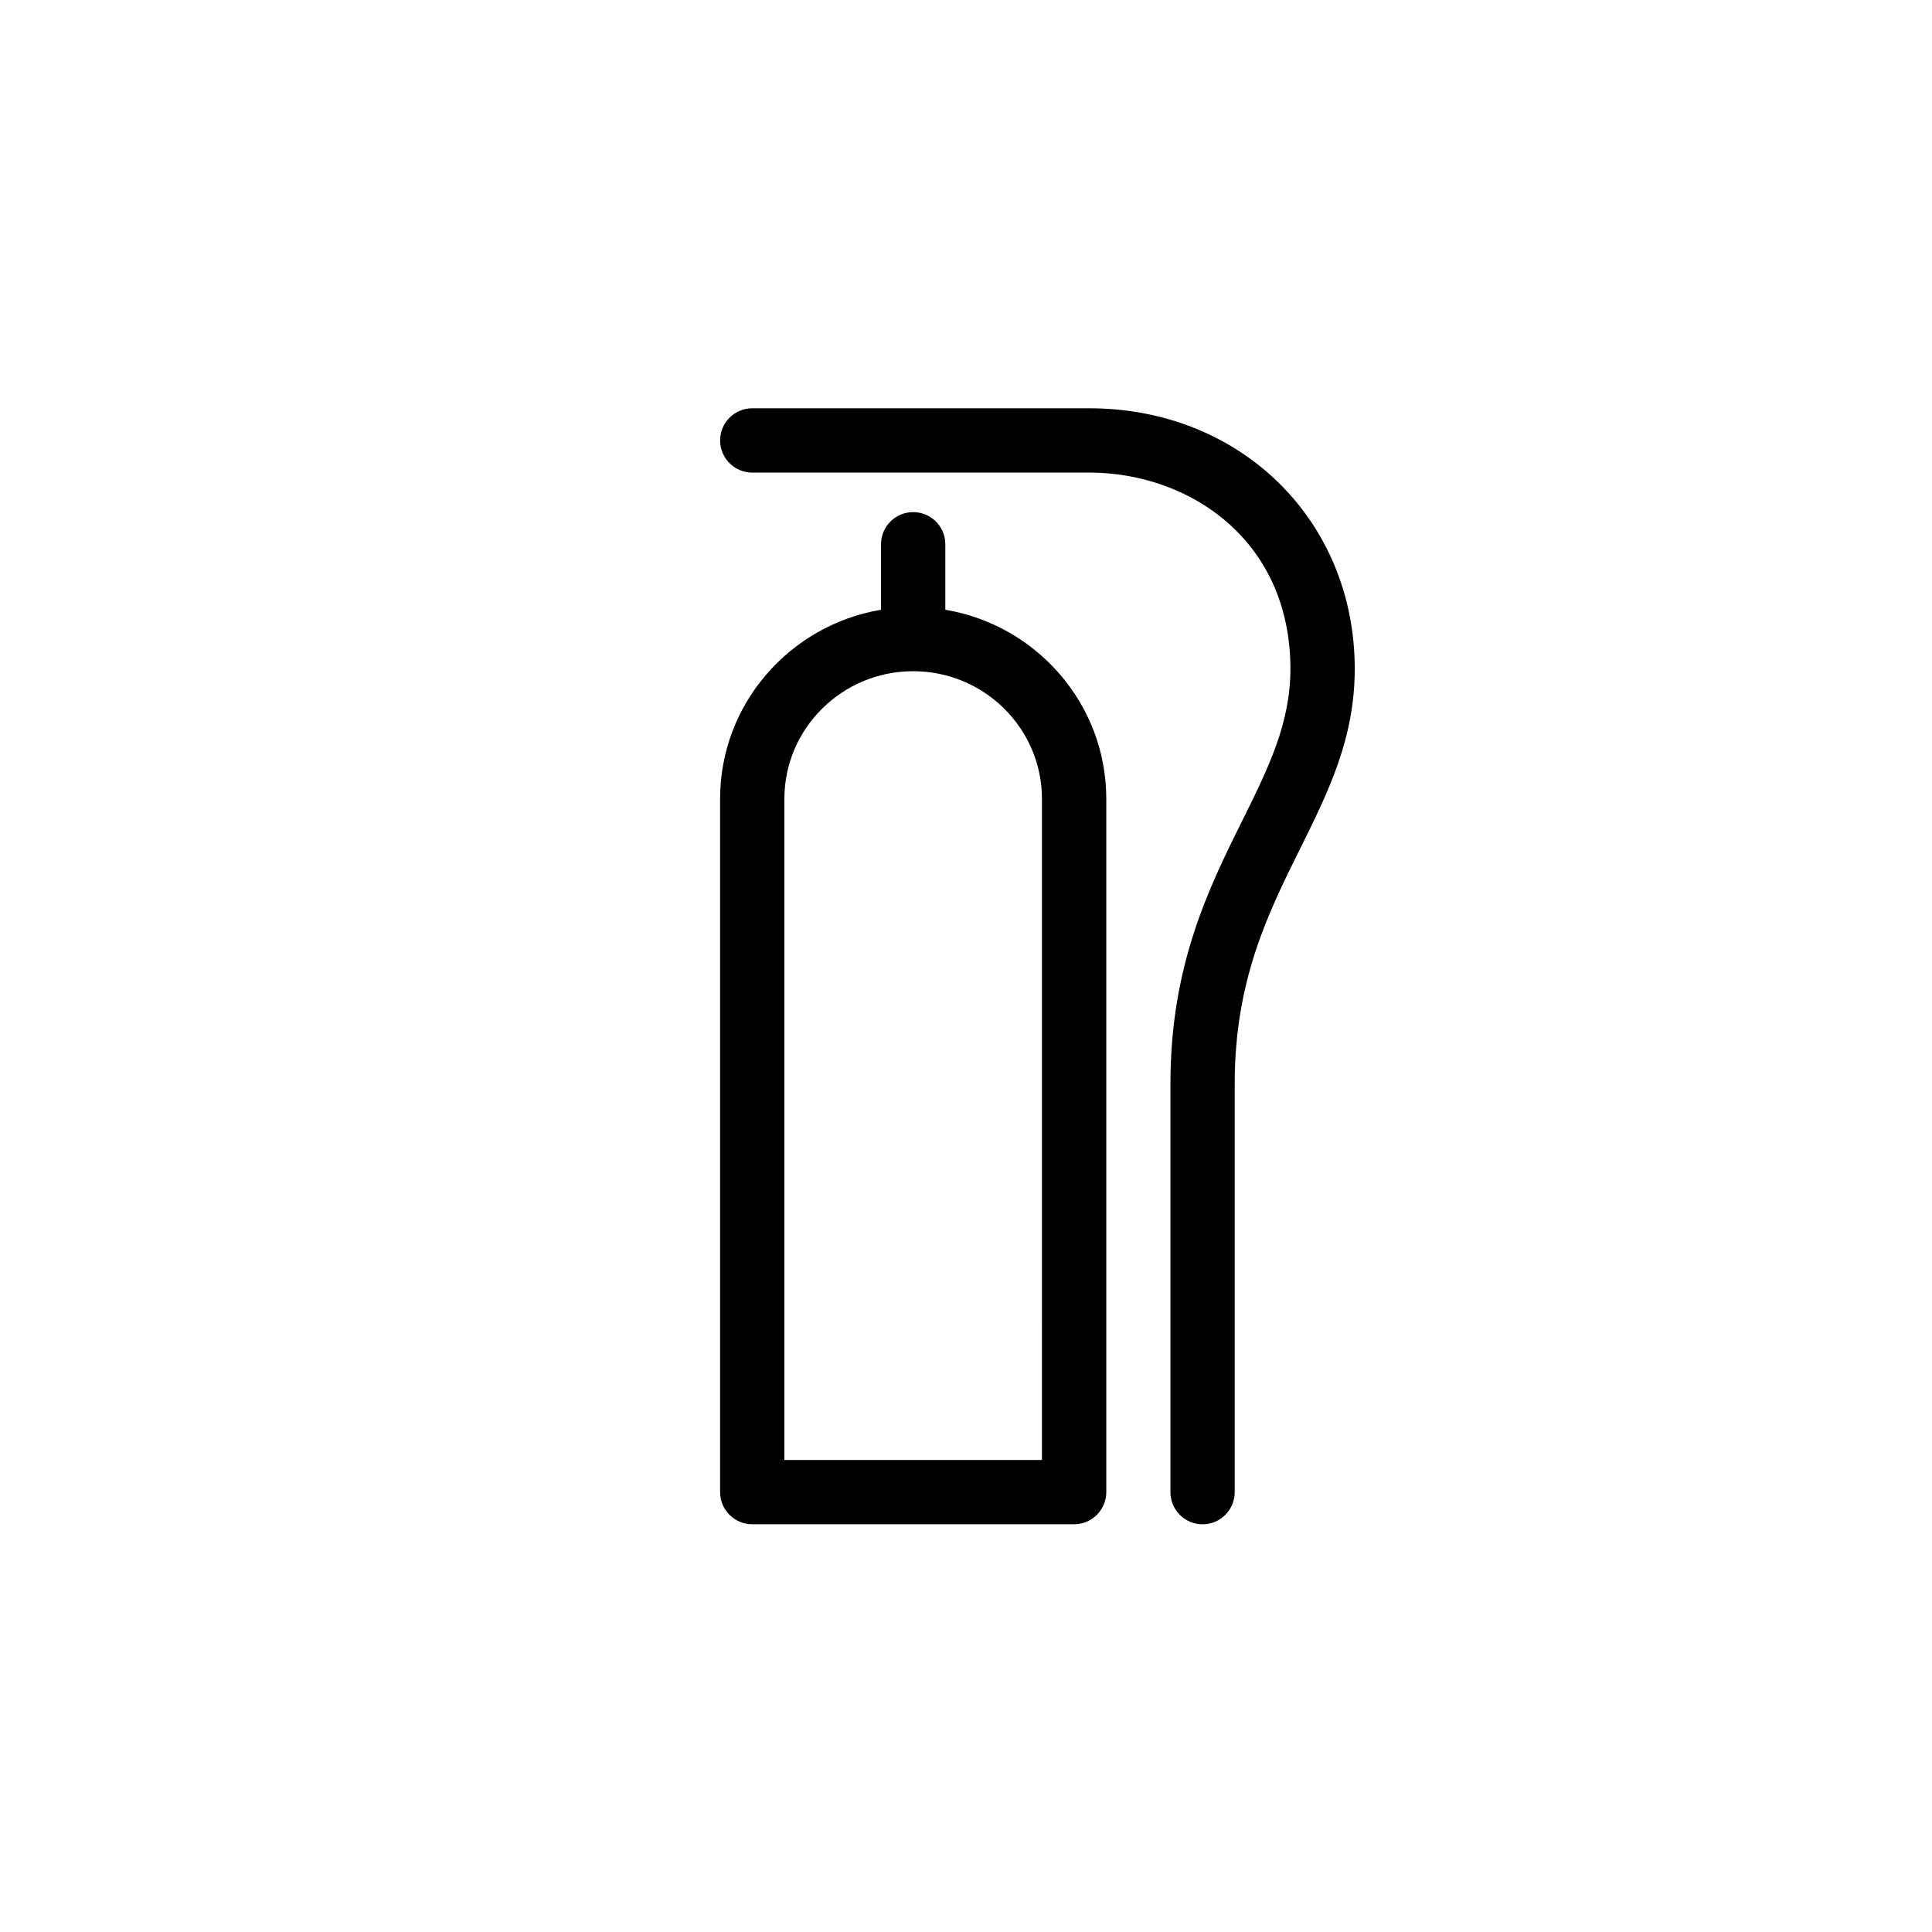 <?xml version="1.0" encoding="UTF-8"?>
<!-- Uploaded to: SVG Repo, www.svgrepo.com, Generator: SVG Repo Mixer Tools -->
<svg fill="#000000" width="800px" height="800px" version="1.1" viewBox="144 144 512 512" xmlns="http://www.w3.org/2000/svg">
 <g>
  <path d="m394.52 305.59v-17.352c0-4.707-3.812-8.52-8.52-8.52-4.707 0-8.52 3.812-8.52 8.52v17.352c-24.164 4.055-42.648 24.953-42.648 50.113v183.72c0 4.707 3.812 8.52 8.52 8.52h85.309c4.707 0 8.516-3.82 8.516-8.52v-183.72c-0.004-25.16-18.488-46.062-42.656-50.113zm25.605 225.32h-68.258v-175.2c0-18.645 15.289-33.816 34.098-33.832h0.031 0.031c18.809 0.016 34.102 15.184 34.102 33.832z"/>
  <path d="m432.68 252.2h-89.324c-4.707 0-8.52 3.812-8.52 8.52s3.812 8.52 8.52 8.52h89.324c26.484 0 53.293 17.871 53.293 52.023 0 14.504-5.906 26.395-12.73 40.16-8.934 18.016-19.07 38.43-19.07 69.832v108.18c0 4.707 3.82 8.52 8.52 8.52s8.516-3.82 8.516-8.52v-108.18c0-27.398 8.793-45.125 17.297-62.254 7.461-15.035 14.516-29.234 14.516-47.734-0.004-39.375-30.242-69.066-70.34-69.066z"/>
 </g>
</svg>
